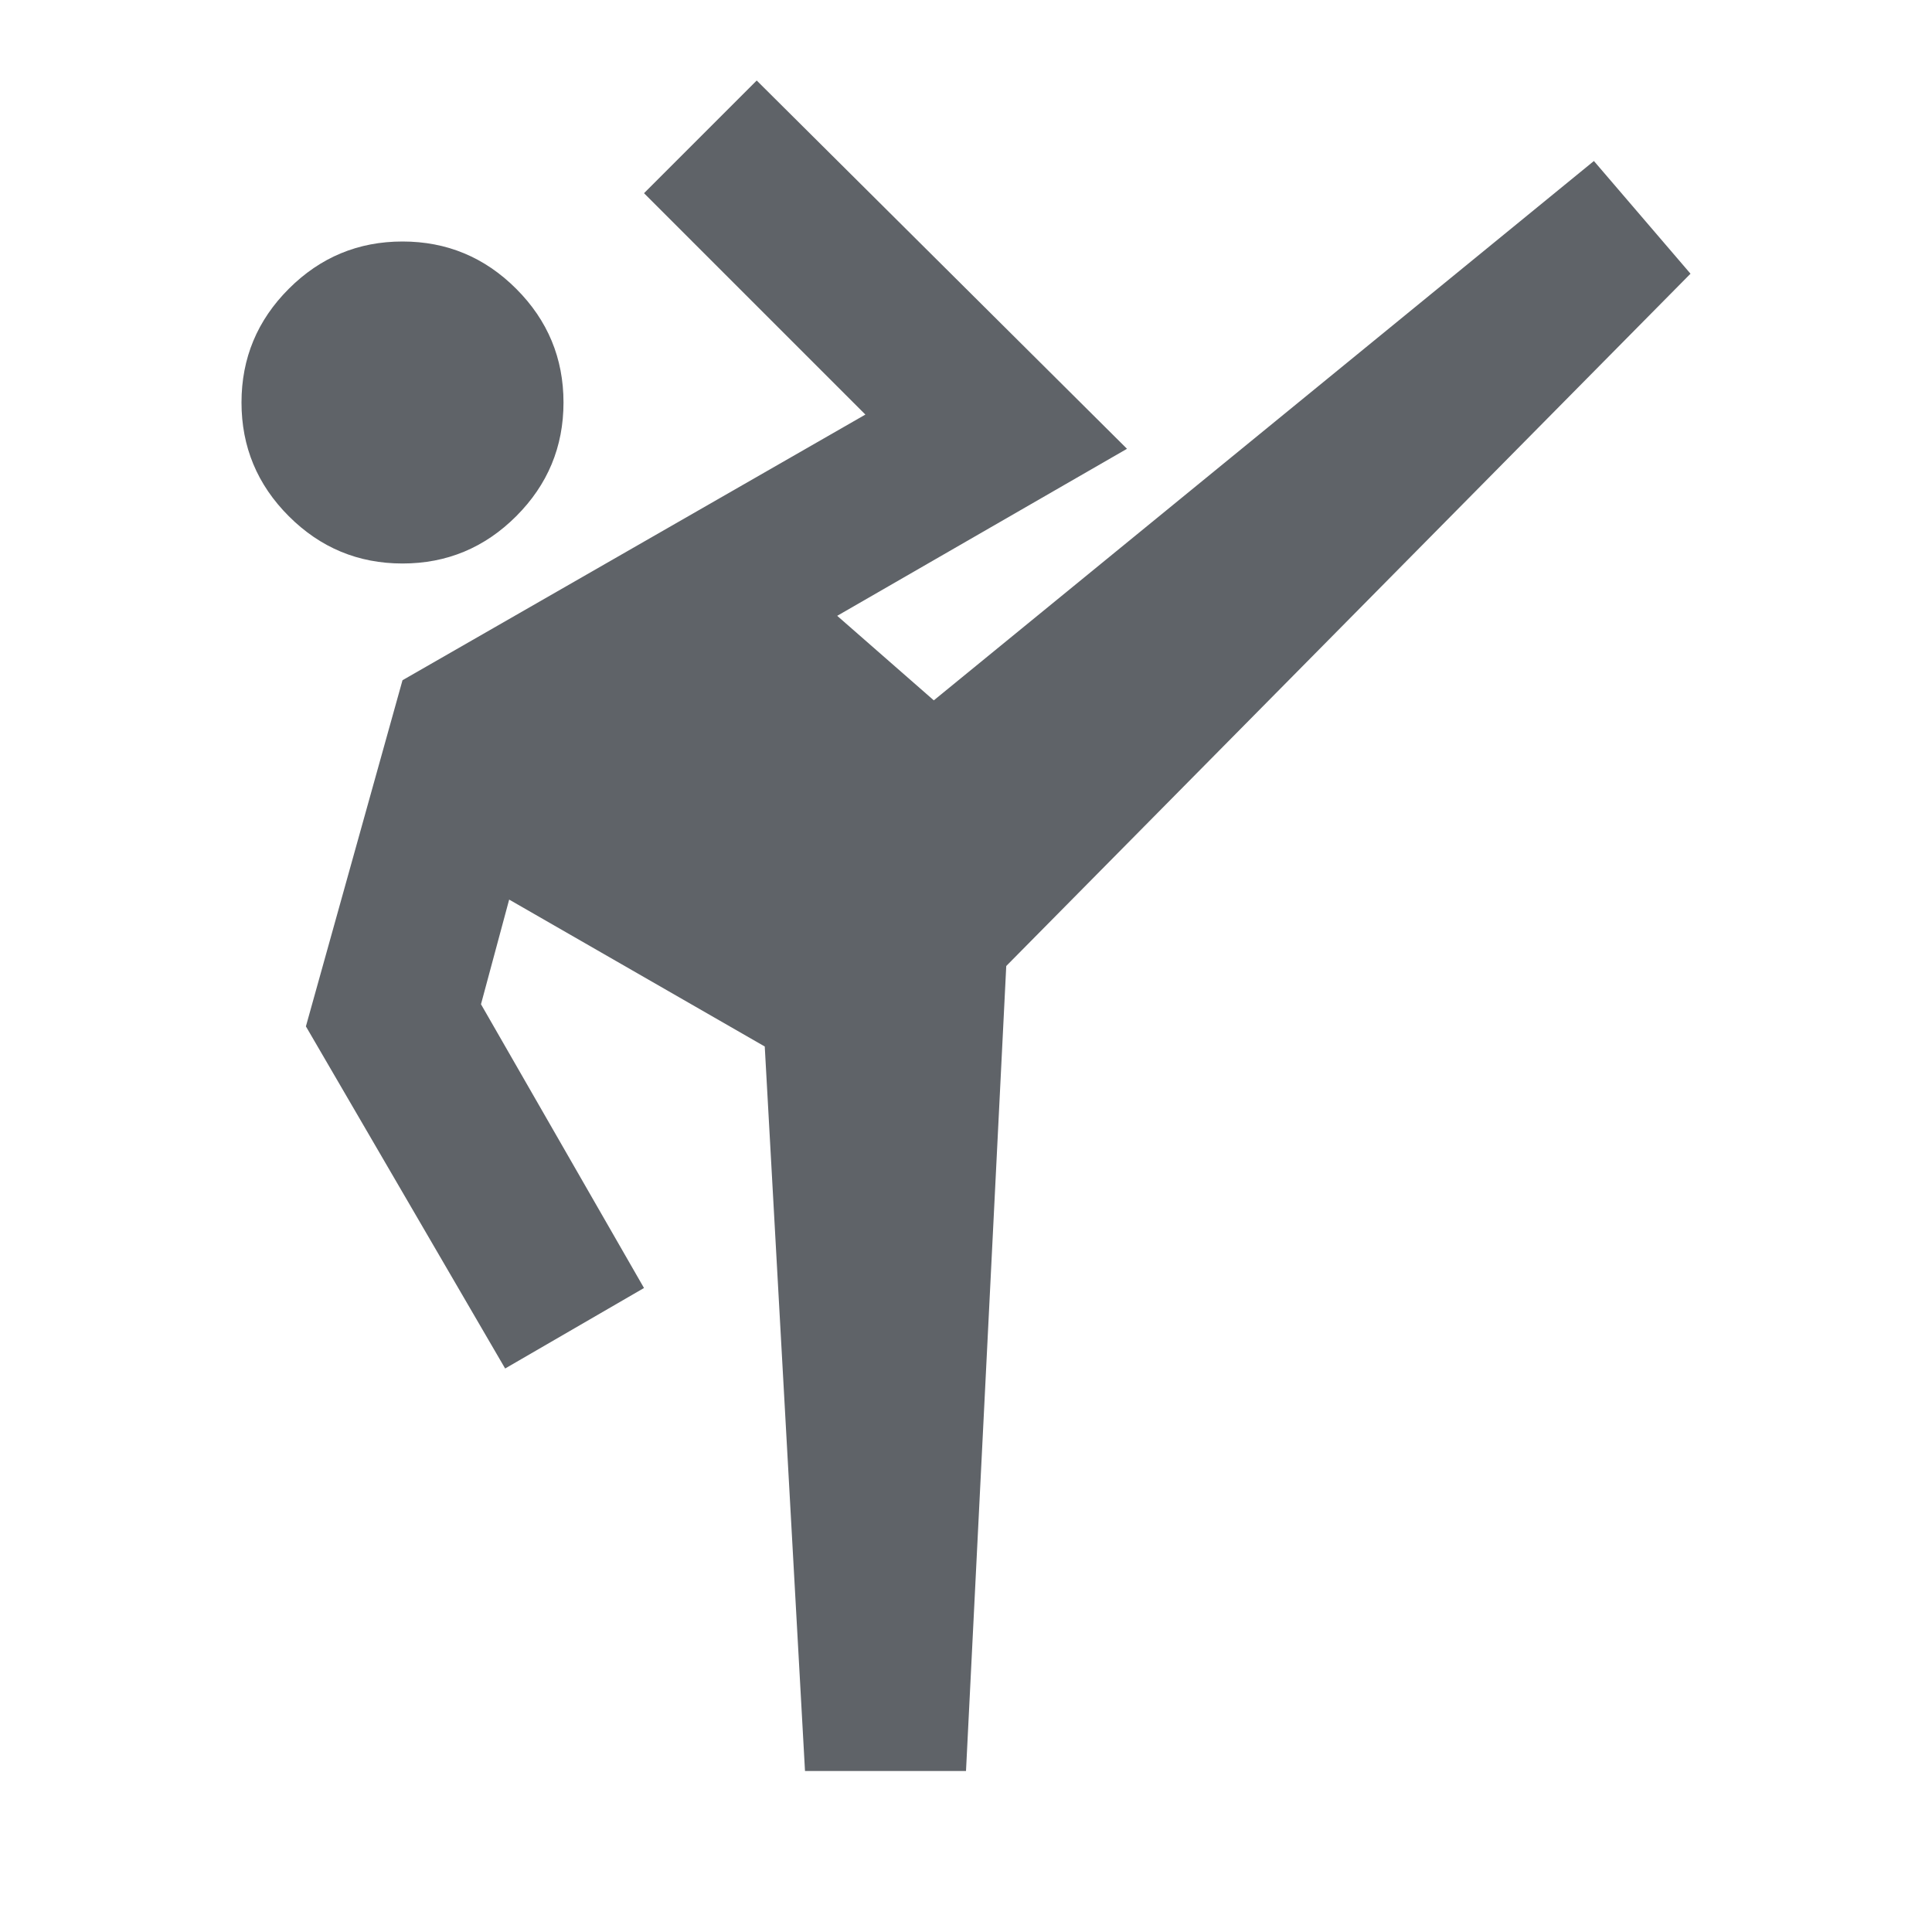 <svg xmlns="http://www.w3.org/2000/svg" height="24px" viewBox="0 -960 960 960" width="24px" fill="#5f6368"><path d="m400-80-20-360-127-73-14 52 81 141-69 40-99-170 48-172 230-132-110-110 56-56 184 183-144 83 48 42 328-268 48 56-340 344-20 400h-80ZM200-680q-33 0-56.5-23.5T120-760q0-33 23.5-56.5T200-840q33 0 56.5 23.5T280-760q0 33-23.5 56.5T200-680Z"/></svg>
